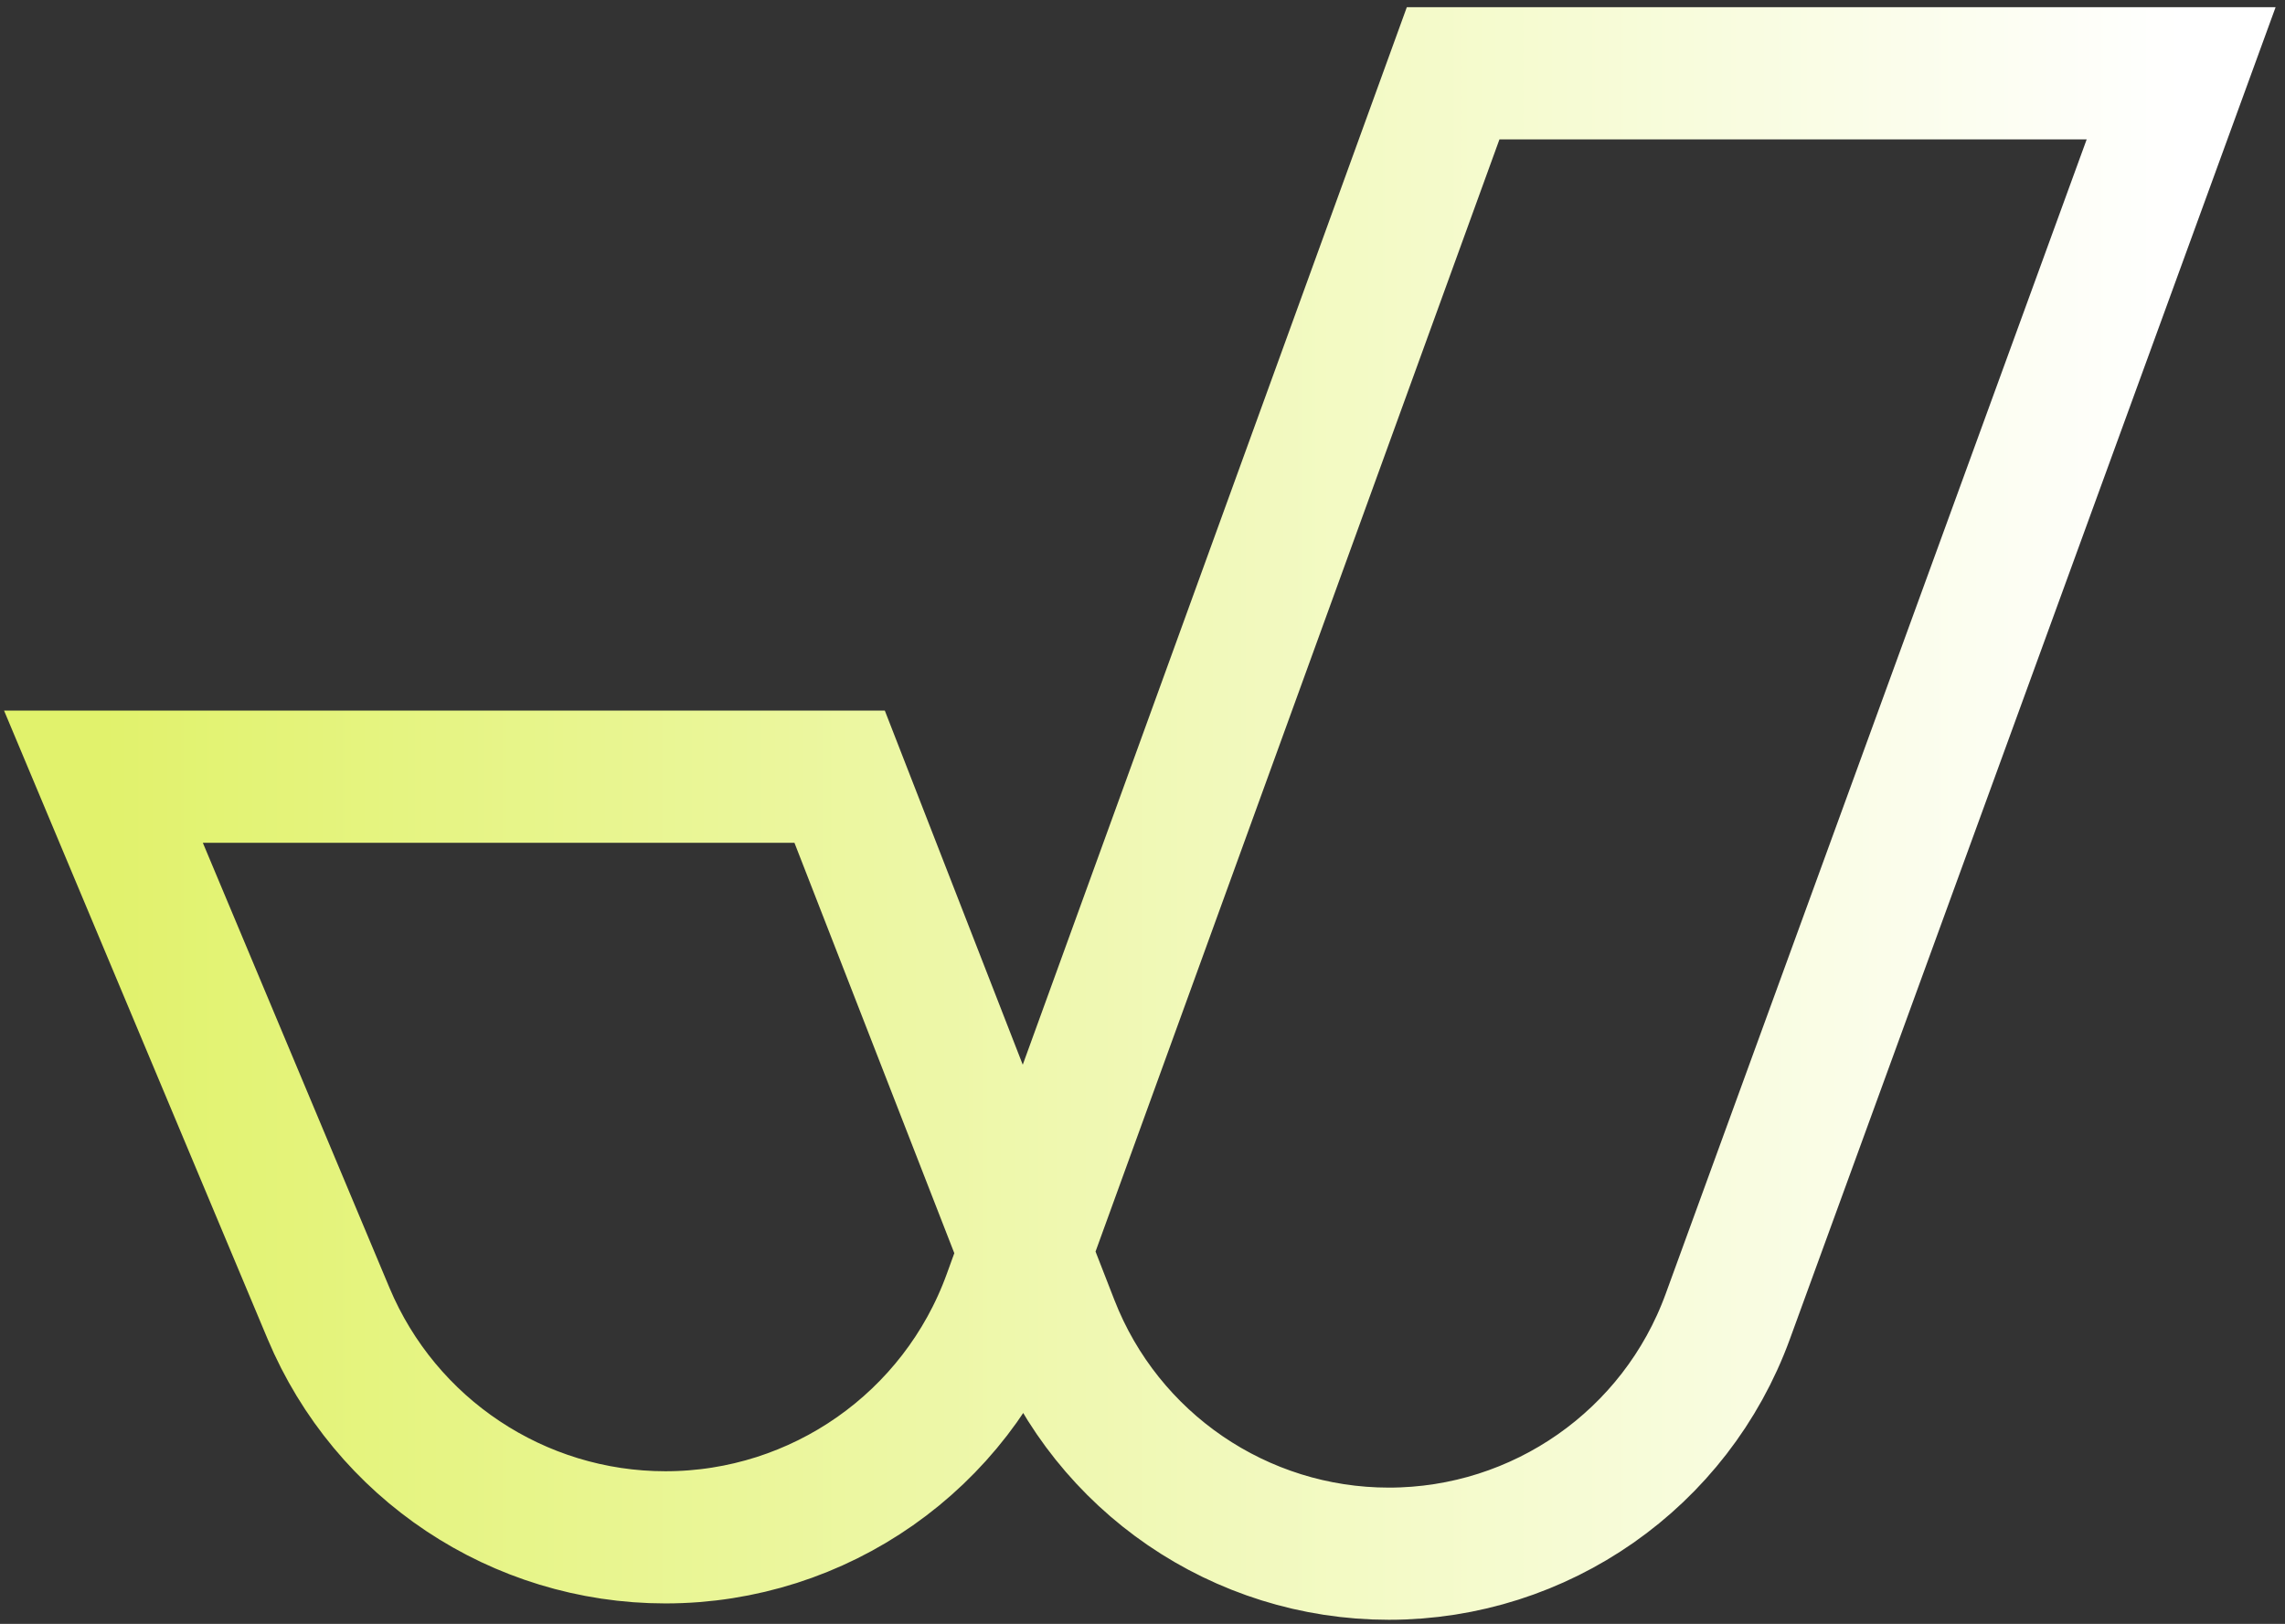<svg width="242" height="172" viewBox="0 0 242 172" fill="none" xmlns="http://www.w3.org/2000/svg">
<rect x="0" y="0" width="242" height="172" fill="#333333" stroke="none"/>
<path d="M231 7.764L182.98 139.455C177.482 154.534 163.143 164.567 147.093 164.567V164.567C131.347 164.567 117.214 154.905 111.5 140.232L88.924 82.267L10.956 82.267L34.791 139.105C40.819 153.48 54.885 162.834 70.473 162.834V162.834C86.75 162.834 101.286 152.648 106.842 137.348L153.898 7.764L231 7.764Z" stroke="url(#paint0_linear_645_16459)" stroke-width="14"/>
<defs>
<linearGradient id="paint0_linear_645_16459" x1="231" y1="86.165" x2="10.956" y2="86.165" gradientUnits="userSpaceOnUse">
<stop stop-color="white"/>
<stop offset="1" stop-color="#E1F26C"/>
</linearGradient>
</defs>
</svg>
